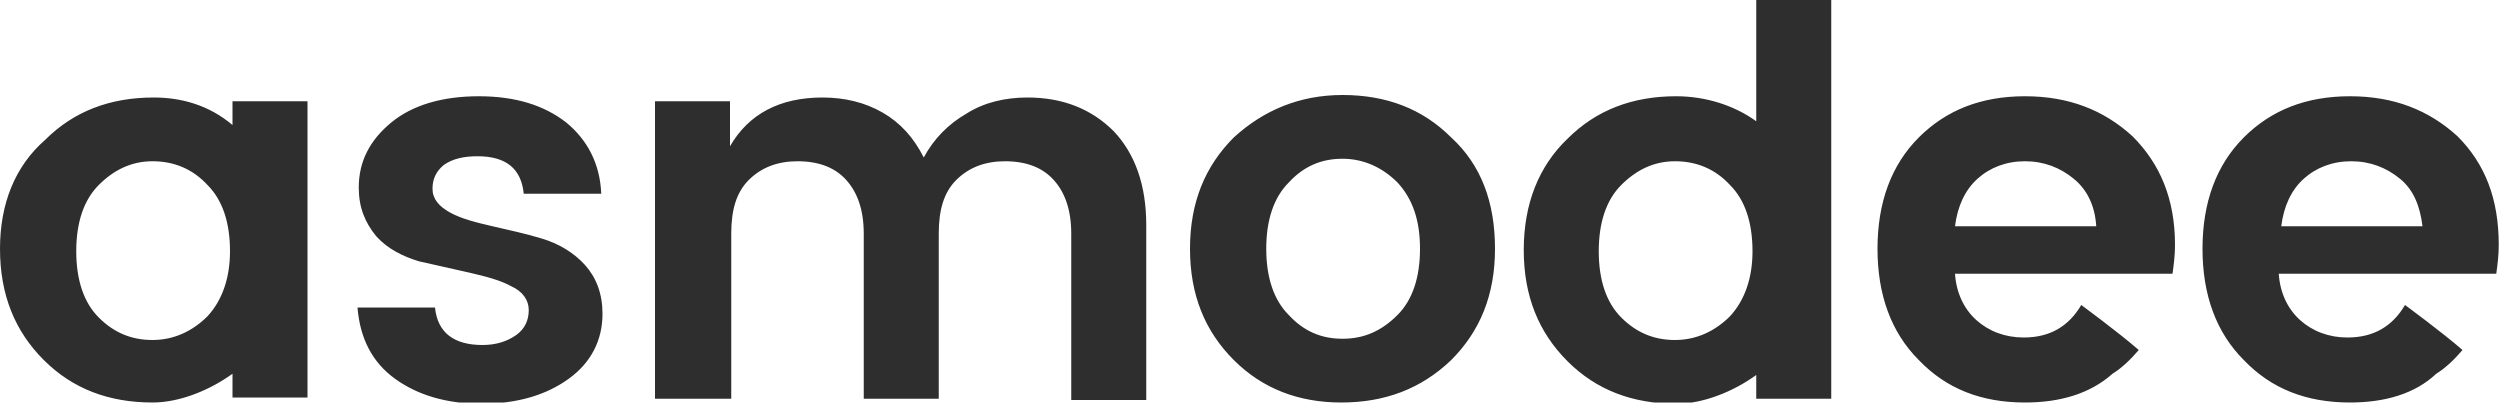 <svg xmlns="http://www.w3.org/2000/svg" id="Layer_1" viewBox="0 0 200 32.2"><style>.st0{fill:#2e2e2e}</style><path d="M28.7 15c0-2.1.9-3.8 2.6-5.2 1.7-1.4 4.1-2.1 7-2.1 2.9 0 5.2.7 7 2.1 1.7 1.4 2.7 3.3 2.8 5.7h-6.2c-.2-2-1.4-3-3.7-3-1.1 0-2 .2-2.7.7-.6.5-.9 1.1-.9 1.9 0 .8.5 1.4 1.4 1.9.9.5 2.1.8 3.4 1.1 1.3.3 2.7.6 4 1 1.3.4 2.5 1.1 3.4 2.1.9 1 1.4 2.3 1.4 3.9 0 2.1-.9 3.9-2.7 5.2-1.8 1.3-4.1 2-7 2-2.8 0-5.1-.7-6.9-2-1.8-1.3-2.8-3.2-3-5.7h6.2c.2 2 1.5 3 3.8 3 1.1 0 2-.3 2.7-.8.7-.5 1-1.2 1-2s-.5-1.5-1.4-1.9c-.9-.5-2.1-.8-3.4-1.1-1.3-.3-2.7-.6-4-.9-1.3-.4-2.5-1-3.4-2-.9-1.1-1.4-2.3-1.4-3.9zm29.7-6.9v3.6c1.5-2.6 4-3.9 7.4-3.9 1.8 0 3.4.4 4.8 1.2 1.4.8 2.5 2 3.3 3.6.8-1.5 2-2.7 3.4-3.5 1.4-.9 3.1-1.3 4.9-1.3 2.8 0 5.1.9 6.9 2.7 1.7 1.8 2.6 4.3 2.6 7.5v14h-6V18.7c0-1.9-.5-3.3-1.4-4.3-.9-1-2.2-1.5-3.9-1.5-1.6 0-2.9.5-3.9 1.5s-1.4 2.4-1.4 4.3v13.2h-6V18.7c0-1.9-.5-3.3-1.4-4.3-.9-1-2.2-1.5-3.9-1.5-1.6 0-2.9.5-3.9 1.5s-1.4 2.4-1.4 4.3v13.2h-6.1V8.1h6zm40.3 20.7c-2.3-2.3-3.5-5.2-3.5-8.9s1.2-6.6 3.5-8.9c2.4-2.2 5.3-3.4 8.7-3.4 3.5 0 6.4 1.1 8.7 3.4 2.4 2.2 3.5 5.2 3.5 8.9s-1.2 6.6-3.5 8.9c-2.4 2.3-5.3 3.4-8.8 3.4-3.4 0-6.3-1.1-8.6-3.4zm8.7-1.7c1.7 0 3.1-.6 4.4-1.9 1.2-1.2 1.8-3 1.8-5.3s-.6-4-1.8-5.3c-1.2-1.2-2.7-1.9-4.4-1.9-1.7 0-3.1.6-4.3 1.9-1.2 1.2-1.8 3-1.8 5.3s.6 4.1 1.8 5.3c1.2 1.3 2.6 1.9 4.3 1.9zm-88.8-19V10c-1.9-1.6-4.1-2.2-6.3-2.2-3.5 0-6.4 1.1-8.7 3.4C1.2 13.3 0 16.3 0 19.9c0 3.7 1.2 6.6 3.5 8.9 2.3 2.3 5.2 3.4 8.7 3.4 2.2 0 4.6-1 6.4-2.3v1.9h6V8.1h-6zm-2 17.2c-1.2 1.2-2.7 1.9-4.4 1.9-1.7 0-3.1-.6-4.3-1.8-1.2-1.2-1.8-3-1.8-5.3s.6-4.1 1.8-5.3c1.2-1.2 2.6-1.9 4.3-1.9 1.7 0 3.2.6 4.4 1.9 1.2 1.2 1.8 3 1.8 5.3 0 2.1-.6 3.9-1.8 5.2zM140.5 0v9.7c-1.8-1.3-4.1-2-6.4-2-3.5 0-6.4 1.1-8.7 3.4-2.3 2.2-3.5 5.2-3.5 8.9s1.2 6.6 3.5 8.9c2.3 2.3 5.2 3.4 8.7 3.4 2.2 0 4.6-1 6.4-2.3v1.9h6V0h-6zm-2.1 25.3c-1.2 1.2-2.7 1.9-4.4 1.9-1.7 0-3.1-.6-4.3-1.8-1.2-1.2-1.8-3-1.8-5.3s.6-4.1 1.8-5.3c1.2-1.2 2.6-1.9 4.3-1.9 1.7 0 3.2.6 4.4 1.9 1.2 1.2 1.8 3 1.8 5.3 0 2.1-.6 3.9-1.8 5.2zm23.6 6.9c-3.5 0-6.3-1.1-8.5-3.4-2.2-2.2-3.3-5.2-3.3-8.9s1.1-6.7 3.3-8.9c2.2-2.2 5-3.3 8.5-3.3s6.3 1.1 8.6 3.2c2.2 2.2 3.4 5 3.4 8.7 0 .8-.1 1.6-.2 2.3h-17.4c.1 1.5.7 2.8 1.7 3.7 1 .9 2.3 1.4 3.8 1.4 2.1 0 3.6-.9 4.6-2.6 0 0 3 2.2 4.6 3.6-.6.7-1.3 1.4-2.1 1.9-1.8 1.6-4.2 2.3-7 2.3zm3.9-17.9c-1.1-.9-2.4-1.4-3.9-1.4s-2.8.5-3.8 1.4c-1 .9-1.6 2.2-1.8 3.8h11.3c-.1-1.6-.7-2.9-1.8-3.8zM188 32.2c-3.5 0-6.3-1.1-8.5-3.4-2.2-2.2-3.3-5.2-3.3-8.9s1.1-6.7 3.3-8.9c2.2-2.2 5-3.3 8.5-3.3s6.3 1.1 8.6 3.2c2.2 2.2 3.3 5 3.3 8.7 0 .8-.1 1.6-.2 2.3h-17.4c.1 1.5.7 2.8 1.7 3.7 1 .9 2.3 1.4 3.8 1.4 2.1 0 3.6-.9 4.6-2.6 0 0 3 2.2 4.6 3.6-.6.7-1.3 1.4-2.1 1.9-1.7 1.6-4.1 2.3-6.9 2.3zm4-17.9c-1.1-.9-2.4-1.4-3.9-1.4s-2.8.5-3.8 1.4c-1 .9-1.6 2.2-1.8 3.8h11.3c-.2-1.6-.7-2.9-1.8-3.8z" class="st0"/></svg>